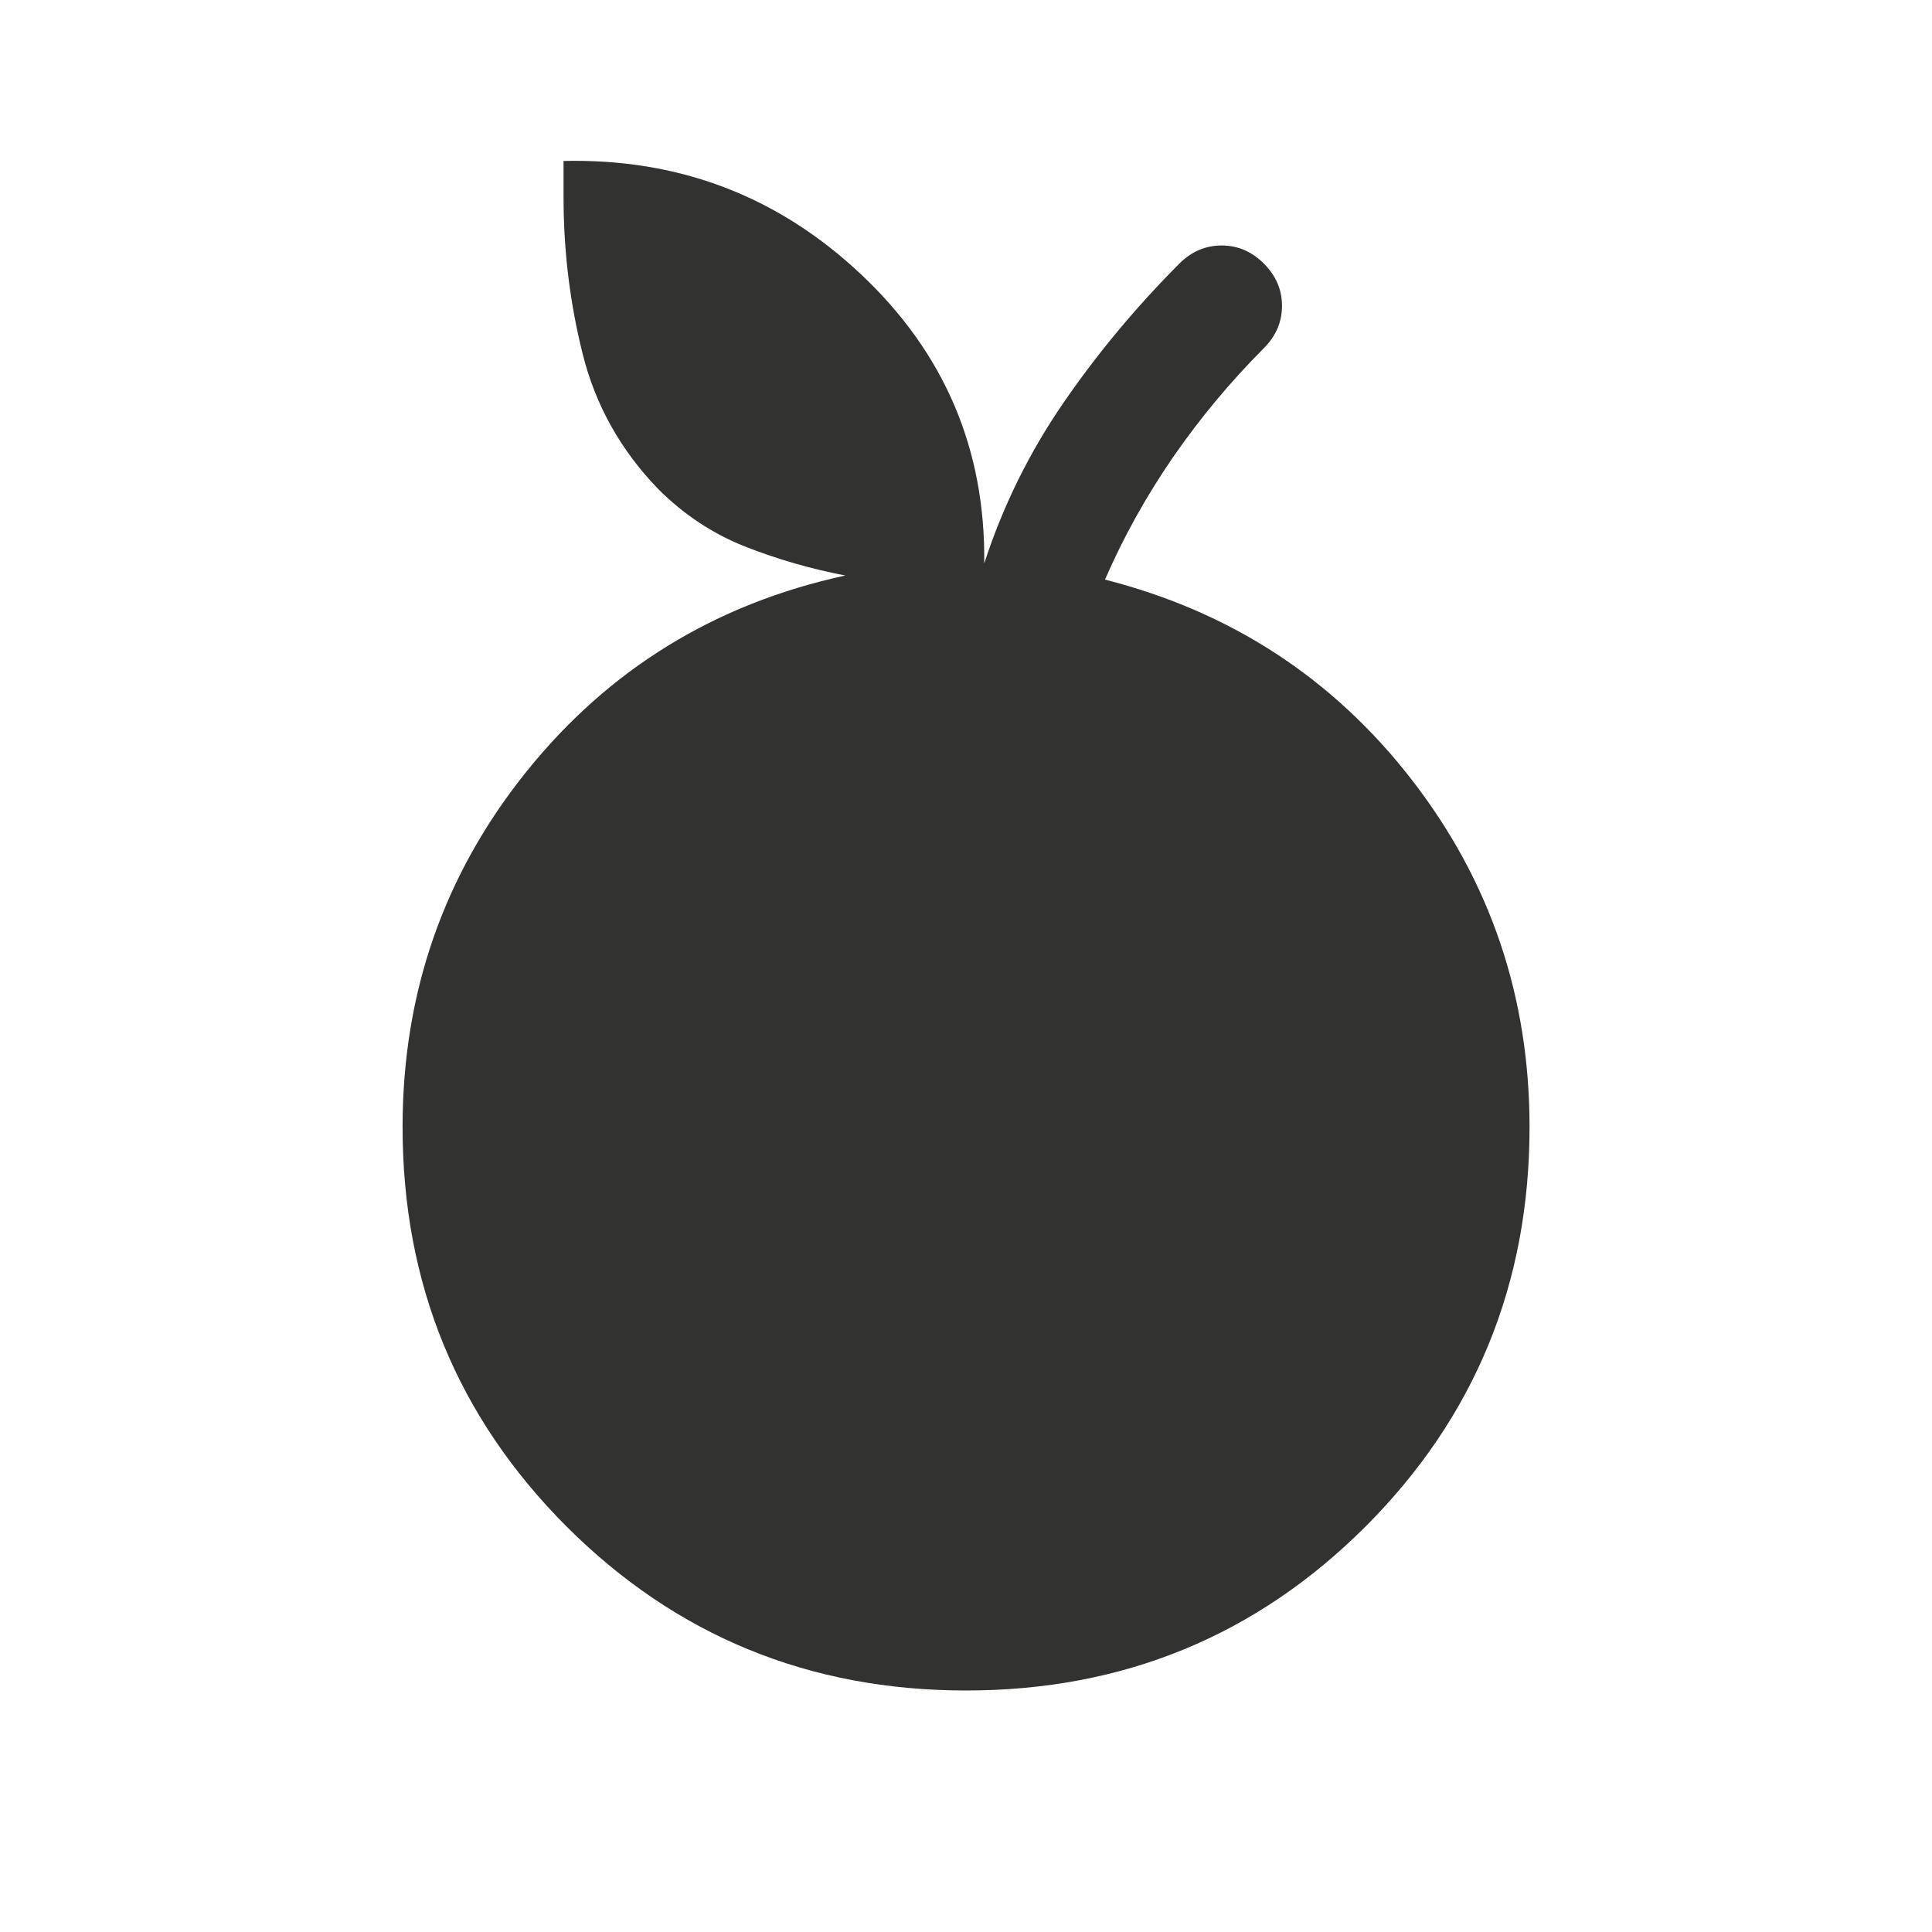 <?xml version="1.0" encoding="UTF-8"?>
<svg xmlns="http://www.w3.org/2000/svg" width="16" height="16" viewBox="0 0 16 16" fill="none">
  <path d="M8.001 14C6.701 14 5.598 13.547 4.692 12.642C3.787 11.736 3.334 10.633 3.334 9.333C3.334 8.222 3.676 7.241 4.359 6.391C5.042 5.541 5.923 5 7.001 4.766C6.712 4.711 6.434 4.63 6.167 4.525C5.901 4.419 5.662 4.261 5.451 4.05C5.14 3.728 4.931 3.355 4.826 2.933C4.72 2.511 4.667 2.078 4.667 1.633V1.333C5.623 1.311 6.445 1.625 7.134 2.275C7.823 2.925 8.162 3.722 8.151 4.666C8.306 4.189 8.526 3.744 8.809 3.333C9.092 2.922 9.412 2.539 9.767 2.183C9.867 2.083 9.984 2.033 10.117 2.033C10.251 2.033 10.367 2.083 10.467 2.183C10.567 2.283 10.617 2.4 10.617 2.533C10.617 2.666 10.567 2.783 10.467 2.883C10.19 3.161 9.94 3.461 9.717 3.783C9.495 4.105 9.306 4.444 9.151 4.8C10.195 5.066 11.042 5.619 11.692 6.458C12.342 7.297 12.667 8.255 12.667 9.333C12.667 10.633 12.214 11.736 11.309 12.642C10.403 13.547 9.301 14 8.001 14Z" fill="#323231"></path>
</svg>
